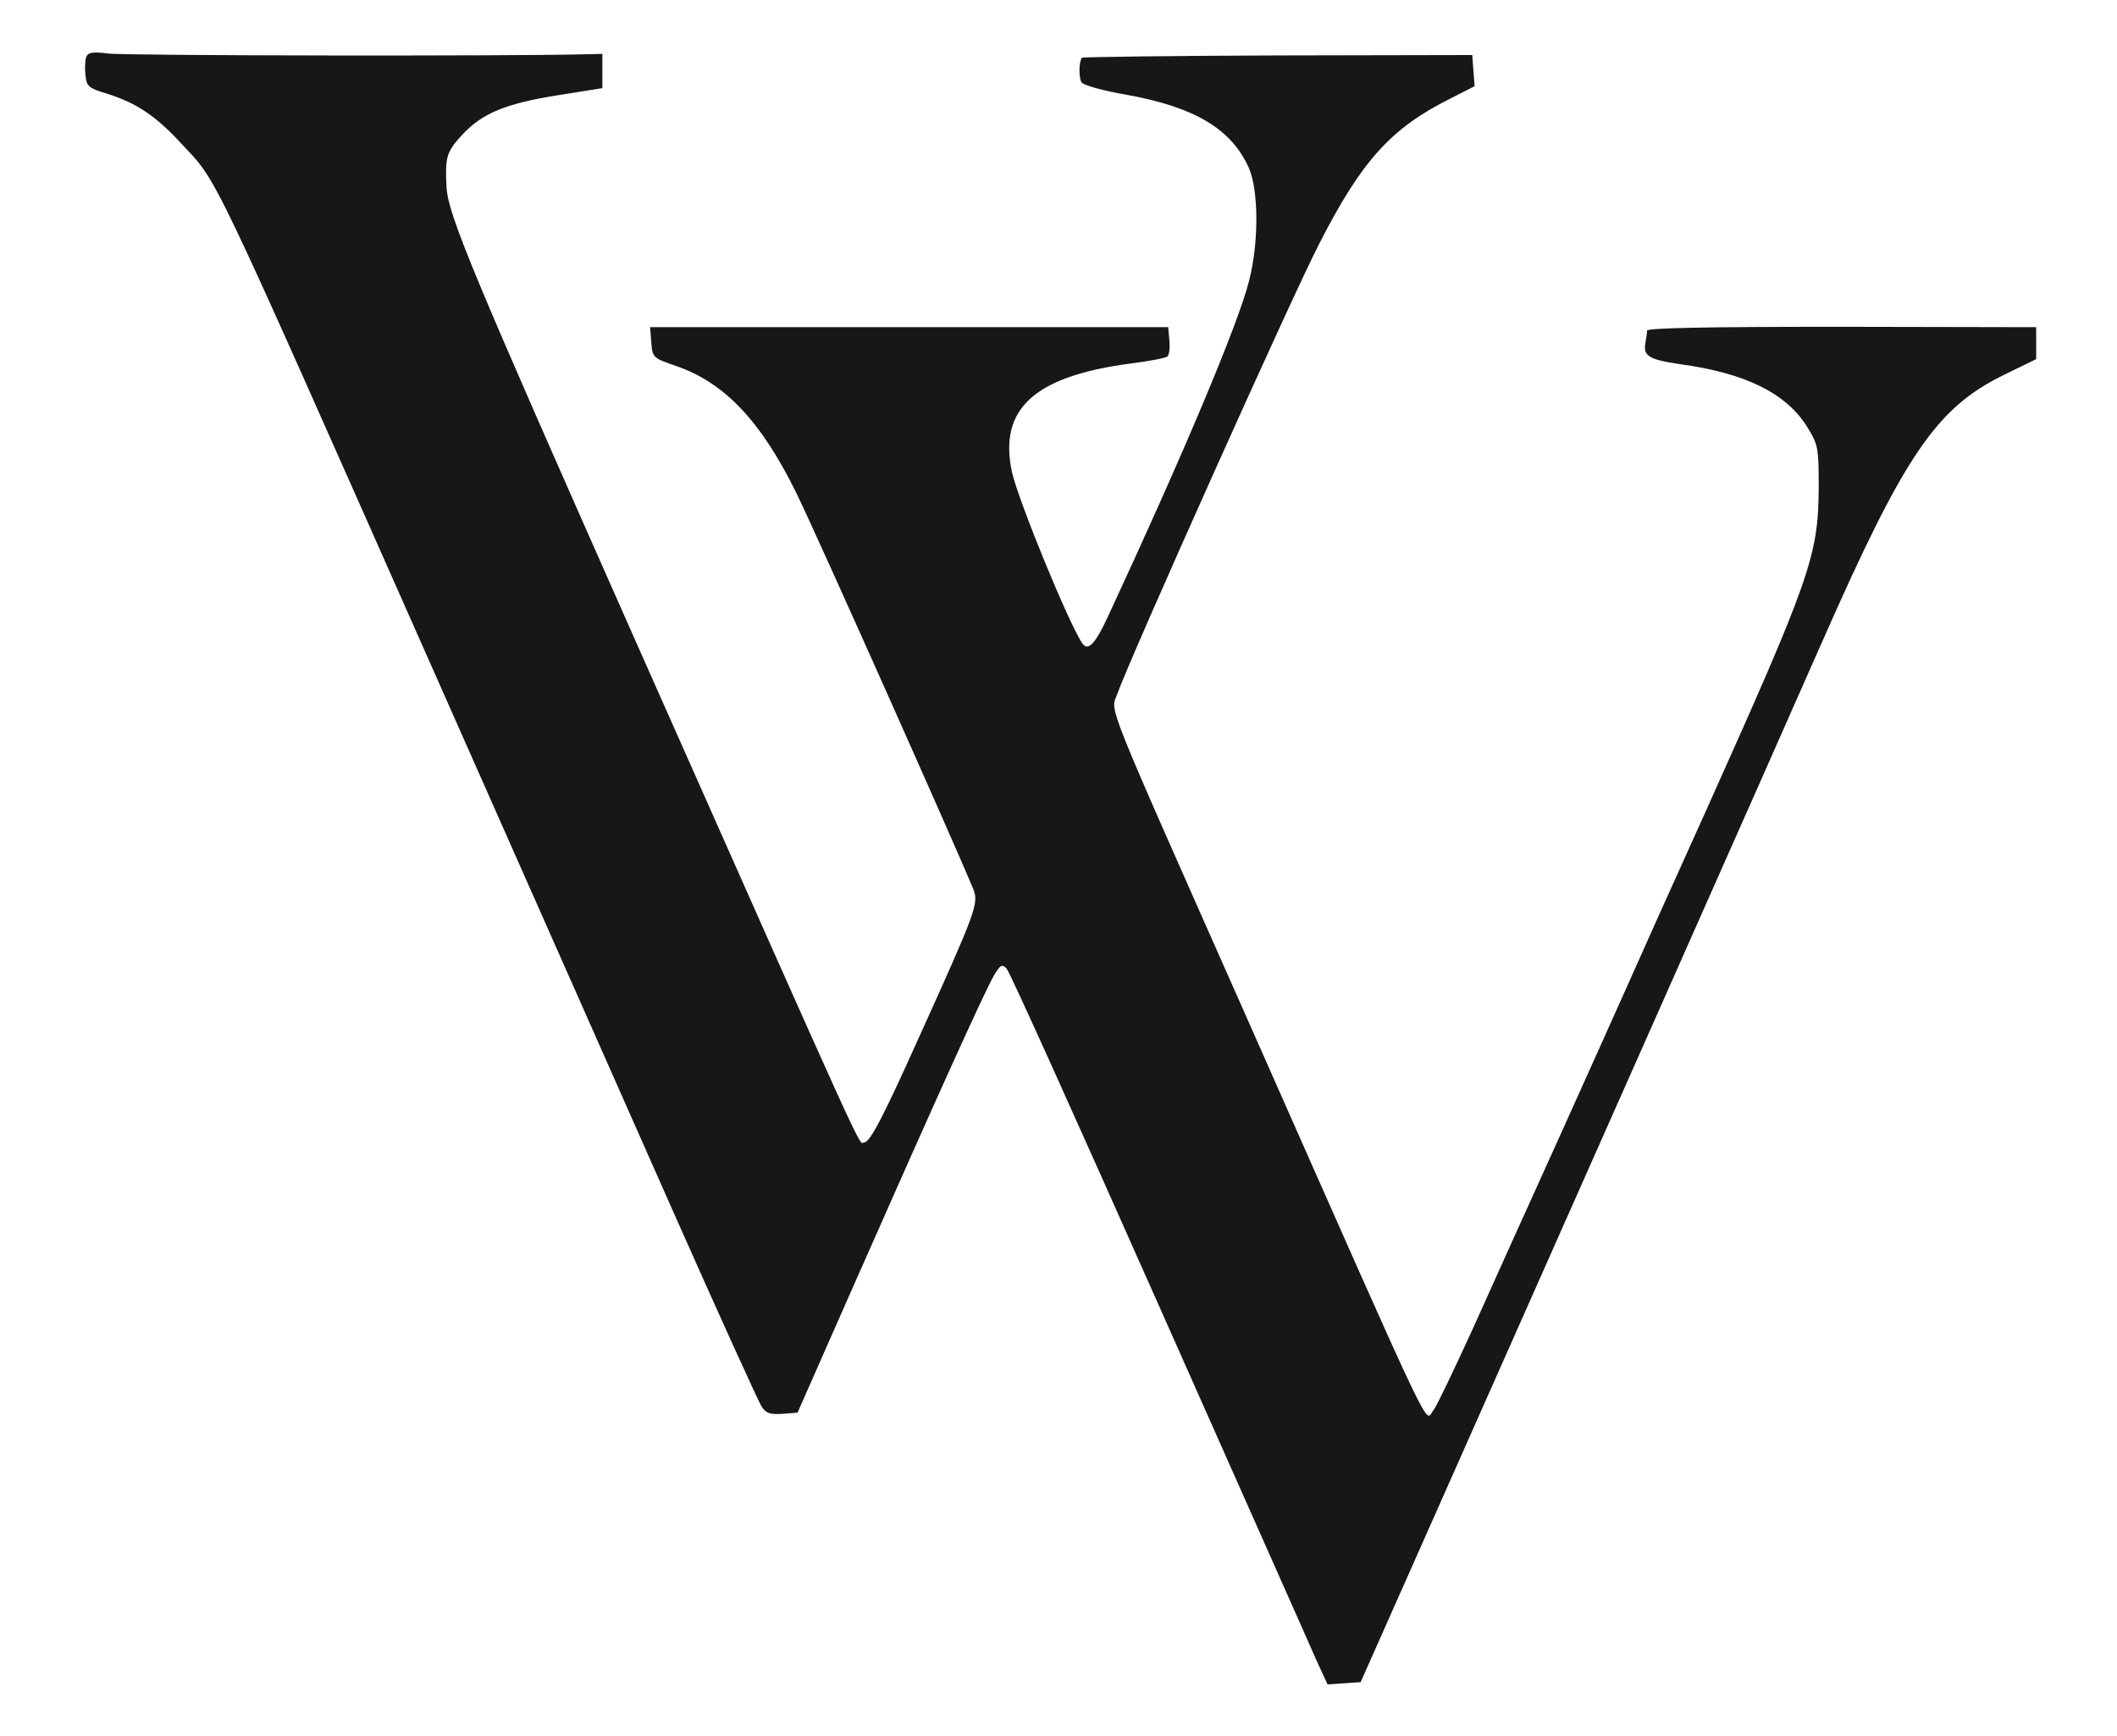 <?xml version="1.0" encoding="UTF-8"?>
<svg width="200" height="164" viewBox="0 0 550 450" xmlns="http://www.w3.org/2000/svg">
  <g transform="translate(0,450) scale(0.1,-0.1)" fill="#171717" stroke="none">
    <path d="M224 4357 c-3 -8 -4 -30 -2 -47 3 -30 8 -34 58 -49 75 -24 125 -57
192 -130 96 -103 64 -37 651 -1361 228 -514 510 -1151 627 -1415 117 -264 220
-490 228 -503 12 -19 22 -22 55 -20 l39 3 139 315 c218 494 351 788 372 822
16 26 20 29 32 17 8 -8 185 -401 395 -874 210 -473 395 -888 410 -923 l29 -63
43 3 43 3 171 385 c248 558 939 2115 1029 2320 213 483 295 604 469 690 l86
42 0 42 0 41 -505 1 c-356 0 -505 -3 -506 -10 0 -6 -2 -20 -4 -31 -7 -35 9
-44 89 -56 171 -23 277 -76 331 -163 29 -47 30 -54 30 -160 -1 -175 -23 -236
-290 -831 -87 -192 -177 -393 -200 -445 -23 -52 -105 -234 -182 -405 -77 -170
-180 -398 -228 -505 -49 -107 -94 -201 -101 -209 -24 -27 19 -118 -468 982
-395 891 -371 829 -353 880 32 91 453 1031 525 1170 110 215 186 299 340 376
l63 32 -3 40 -3 41 -505 -1 c-277 -1 -506 -4 -509 -6 -8 -9 -9 -52 -1 -64 4
-7 56 -22 116 -32 177 -32 272 -88 318 -189 26 -58 27 -194 1 -295 -28 -112
-175 -460 -369 -877 -31 -66 -49 -84 -63 -66 -33 45 -167 371 -184 447 -35
164 58 249 311 282 47 6 89 14 93 18 5 5 7 24 5 42 l-3 34 -673 0 -673 0 3
-39 c3 -40 4 -41 65 -62 125 -43 220 -143 311 -328 51 -103 423 -938 461
-1032 14 -36 7 -56 -142 -385 -93 -207 -127 -272 -142 -272 -16 0 30 -102
-605 1328 -412 929 -477 1084 -480 1155 -4 77 0 90 40 134 53 57 113 82 252
104 l113 18 0 45 0 44 -45 -1 c-166 -5 -1198 -4 -1239 2 -41 5 -52 3 -57 -9z"/>
  </g>
</svg> 